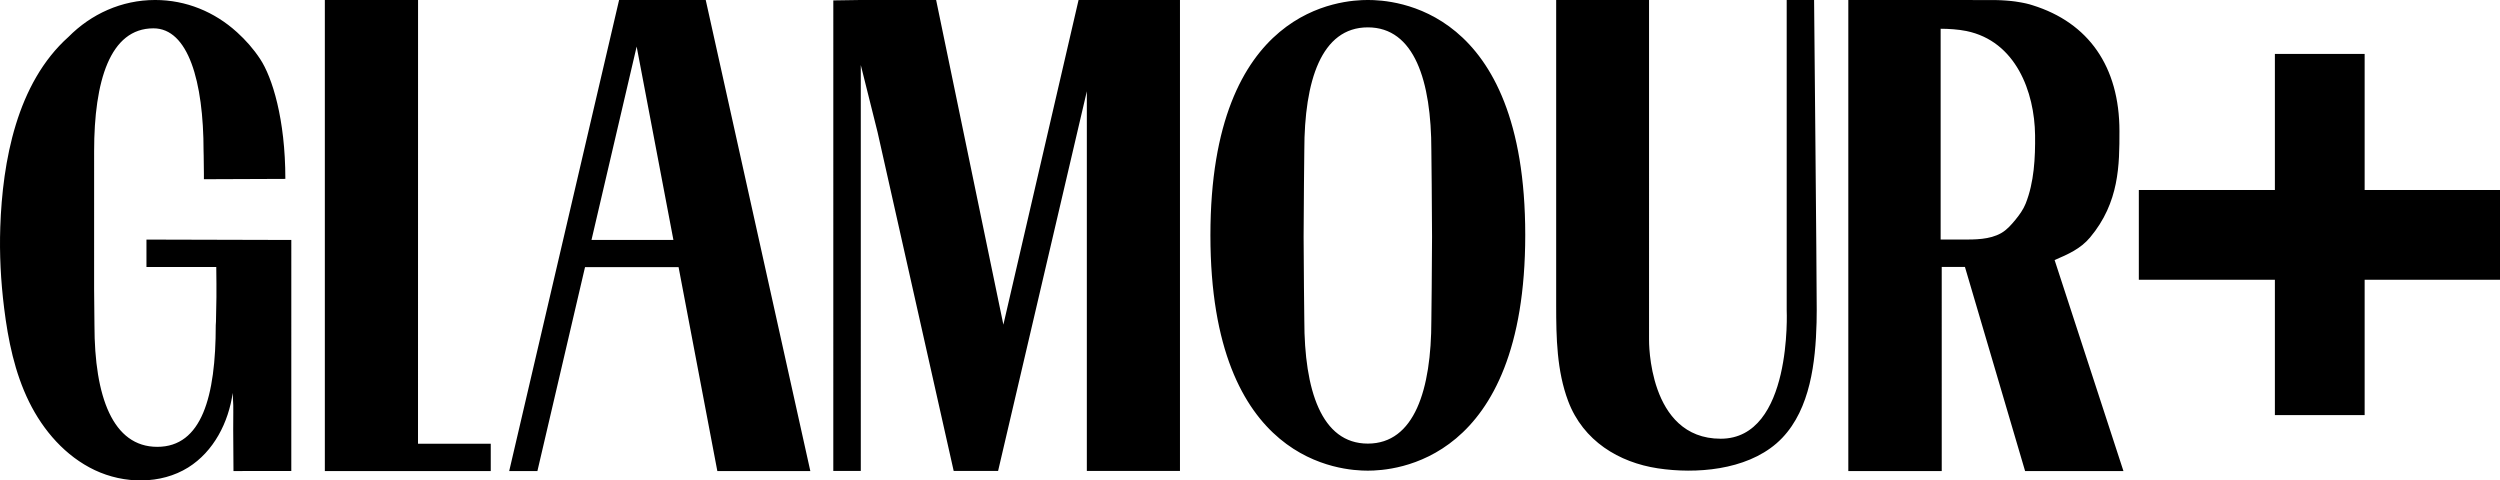 <?xml version="1.0" encoding="utf-8"?>
<!-- Generator: Adobe Illustrator 16.0.3, SVG Export Plug-In . SVG Version: 6.00 Build 0)  -->
<!DOCTYPE svg PUBLIC "-//W3C//DTD SVG 1.1//EN" "http://www.w3.org/Graphics/SVG/1.1/DTD/svg11.dtd">
<svg version="1.1" id="Layer_1" xmlns="http://www.w3.org/2000/svg" xmlns:xlink="http://www.w3.org/1999/xlink" x="0px" y="0px"
	 width="217.701px" height="41.836px" viewBox="0 0 217.701 41.836" enable-background="new 0 0 217.701 41.836"
	 xml:space="preserve">
<g>
	<defs>
		<rect id="SVGID_1_" y="0" width="217.701" height="41.837"/>
	</defs>
	<clipPath id="SVGID_2_">
		<use xlink:href="#SVGID_1_"  overflow="visible"/>
	</clipPath>
	<path clip-path="url(#SVGID_2_)" d="M18.833,23.25c0.031,2.148,0.015,3.309-0.026,4.753l-0.019,0.315
		c0,6.222-1.218,10.593-5.093,10.593c-3.874,0-5.47-4.371-5.47-10.593c0,0-0.015-1.439-0.03-3.146l0.001-12.007
		c0-6.1,1.377-10.698,5.166-10.698c3.02,0,4.365,4.598,4.365,10.698c0,0,0.015,0.303,0.029,1.975v0.466
		c1.707,0,5.101-0.028,7.093-0.028c0-5.221-1.145-8.851-2.196-10.442c-0.599-0.907-1.268-1.648-1.99-2.307
		c-0.037-0.033-0.057-0.051-0.057-0.051c-1.916-1.733-4.391-2.779-7.095-2.779c-2.923,0-5.578,1.223-7.548,3.214
		C1.45,7.251,0.221,14.055,0.024,19.777c-0.081,2.348,0.044,4.7,0.333,7.033c0.347,2.81,0.921,5.632,2.176,8.183
		c1.231,2.5,3.17,4.738,5.72,5.946c2.551,1.208,5.742,1.259,8.132-0.23c2.229-1.391,3.518-3.931,3.877-6.495
		c0.118,2.268,0,0,0.069,6.804c1.583,0,3.452-0.001,5.035-0.001c0-7.056,0.001-13.065,0.001-20.121
		c-4.204-0.011-8.409-0.022-12.614-0.033v2.385C14.649,23.255,16.938,23.241,18.833,23.25 M36.576,41.018h6.159v-2.38H36.4
		l0.004-38.639h-8.117v41.024h8.289V41.018z M58.64,20.891h-7.132L55.44,4.055L58.64,20.891z M62.467,41.023h8.098l-9.11-41.024
		h-7.544L44.34,41.023l2.457-0.002l4.147-17.757h8.147L62.467,41.023z M94.642,41.011h8.11V-0.001h-8.83l-6.548,28.273L81.518-0.001
		h-6.56l-2.393,0.037L72.564,41.01l2.394,0.001V5.664l1.46,5.841l6.63,29.506h3.493h0.373L94.642,7.95V41.011z M124.703,20.621
		c0,2.162-0.06,7.273-0.06,7.273c0,6.04-1.475,10.735-5.532,10.735c-4.057,0-5.531-4.695-5.531-10.735c0,0-0.061-5.111-0.061-7.273
		c0-2.161,0.061-7.53,0.061-7.53c0-6.041,1.475-10.708,5.531-10.708c4.058,0,5.532,4.667,5.532,10.708
		C124.644,13.091,124.703,18.46,124.703,20.621 M132.819,20.458c0-19.893-11.511-20.459-13.708-20.459
		c-2.201,0-13.708,0.599-13.708,20.493s11.513,20.493,13.708,20.493C121.309,40.985,132.819,40.351,132.819,20.458 M158.188,28.082
		c0.01-0.359,0.013-0.721,0.013-1.081c0-3.075-0.228-26.759-0.229-27.001h-2.386c0.003,0.242,0,23.935,0,27.001
		c0,0,0.516,11.203-5.747,11.203c-6.354,0-6.239-8.578-6.239-8.578c-0.001-0.033-0.001-0.066-0.001-0.1V-0.001h-8.087v26.612
		c0,2.793,0.055,5.685,1.044,8.315c1.309,3.481,4.436,5.345,7.801,5.855c3.325,0.505,7.636,0.168,10.336-2.168
		c0.175-0.152,0.344-0.313,0.506-0.482C157.636,35.574,158.099,31.538,158.188,28.082 M177.215,11.766
		c0.024,1.971-0.08,4.107-0.82,5.964c-0.207,0.518-0.548,0.993-0.905,1.425c-0.354,0.429-0.739,0.869-1.229,1.146
		c-1.012,0.572-2.279,0.56-3.409,0.56h-1.86c0-2.308,0-18.38,0-18.357c0.7,0,1.549,0.056,2.24,0.197
		C175.552,3.587,177.17,8.018,177.215,11.766 M182.003,20.678c2.559-3.051,2.559-6.351,2.559-9.262c0-5.61-2.685-9.443-7.576-10.962
		c-0.072-0.023-0.146-0.046-0.22-0.067c-0.021-0.006-0.042-0.013-0.063-0.019l-0.001,0.001c-0.008-0.002-0.017-0.004-0.024-0.006
		c-0.07-0.019-0.141-0.037-0.212-0.053c-0.002-0.001-0.003-0.001-0.004-0.002c-0.073-0.017-0.146-0.033-0.221-0.047
		c-0.016-0.004-0.032-0.007-0.048-0.01c-0.073-0.015-0.146-0.029-0.219-0.042c-0.003,0-0.007-0.001-0.009-0.001
		c-0.07-0.013-0.142-0.024-0.213-0.035c-0.017-0.002-0.032-0.005-0.049-0.008c-0.072-0.01-0.148-0.026-0.219-0.035
		c-0.009-0.001-0.019-0.002-0.027-0.003c-0.063-0.009-0.126-0.016-0.188-0.023c-0.017-0.002-0.033-0.004-0.049-0.006
		c-0.067-0.007-0.135-0.014-0.199-0.02c-0.013-0.001-0.023-0.003-0.035-0.004c-0.057-0.005-0.113-0.01-0.168-0.015
		c-0.015-0.001-0.029-0.002-0.043-0.003c-0.062-0.005-0.121-0.009-0.179-0.013c-0.014-0.001-0.026-0.002-0.04-0.003
		c-0.049-0.003-0.097-0.006-0.143-0.008c-0.012-0.001-0.023-0.002-0.036-0.003c-0.052-0.002-0.102-0.005-0.15-0.007
		c-0.013,0-0.024-0.001-0.036-0.001c-0.042-0.002-0.081-0.004-0.119-0.005c-0.007,0-0.014-0.001-0.021-0.001
		c-0.043-0.001-0.082-0.002-0.119-0.003c-0.01-0.001-0.018-0.001-0.025-0.001c-0.033-0.001-0.063-0.001-0.09-0.002h-0.008
		c-0.029,0-0.055-0.001-0.076-0.001h-0.017h-0.047l-4.679-0.009h-8.038v41.022h8.135l-0.001-17.774h2.022l5.218,17.705l0.02,0.069
		h8.565l-5.995-18.375C180.087,22.142,181.167,21.674,182.003,20.678"/>
</g>
<polygon points="198.098,4.696 198.098,16.545 186.25,16.545 186.25,24.361 198.098,24.361 198.098,36.147 205.914,36.147 
	205.914,24.361 217.701,24.361 217.701,16.545 205.914,16.545 205.914,4.696 "/>
</svg>
